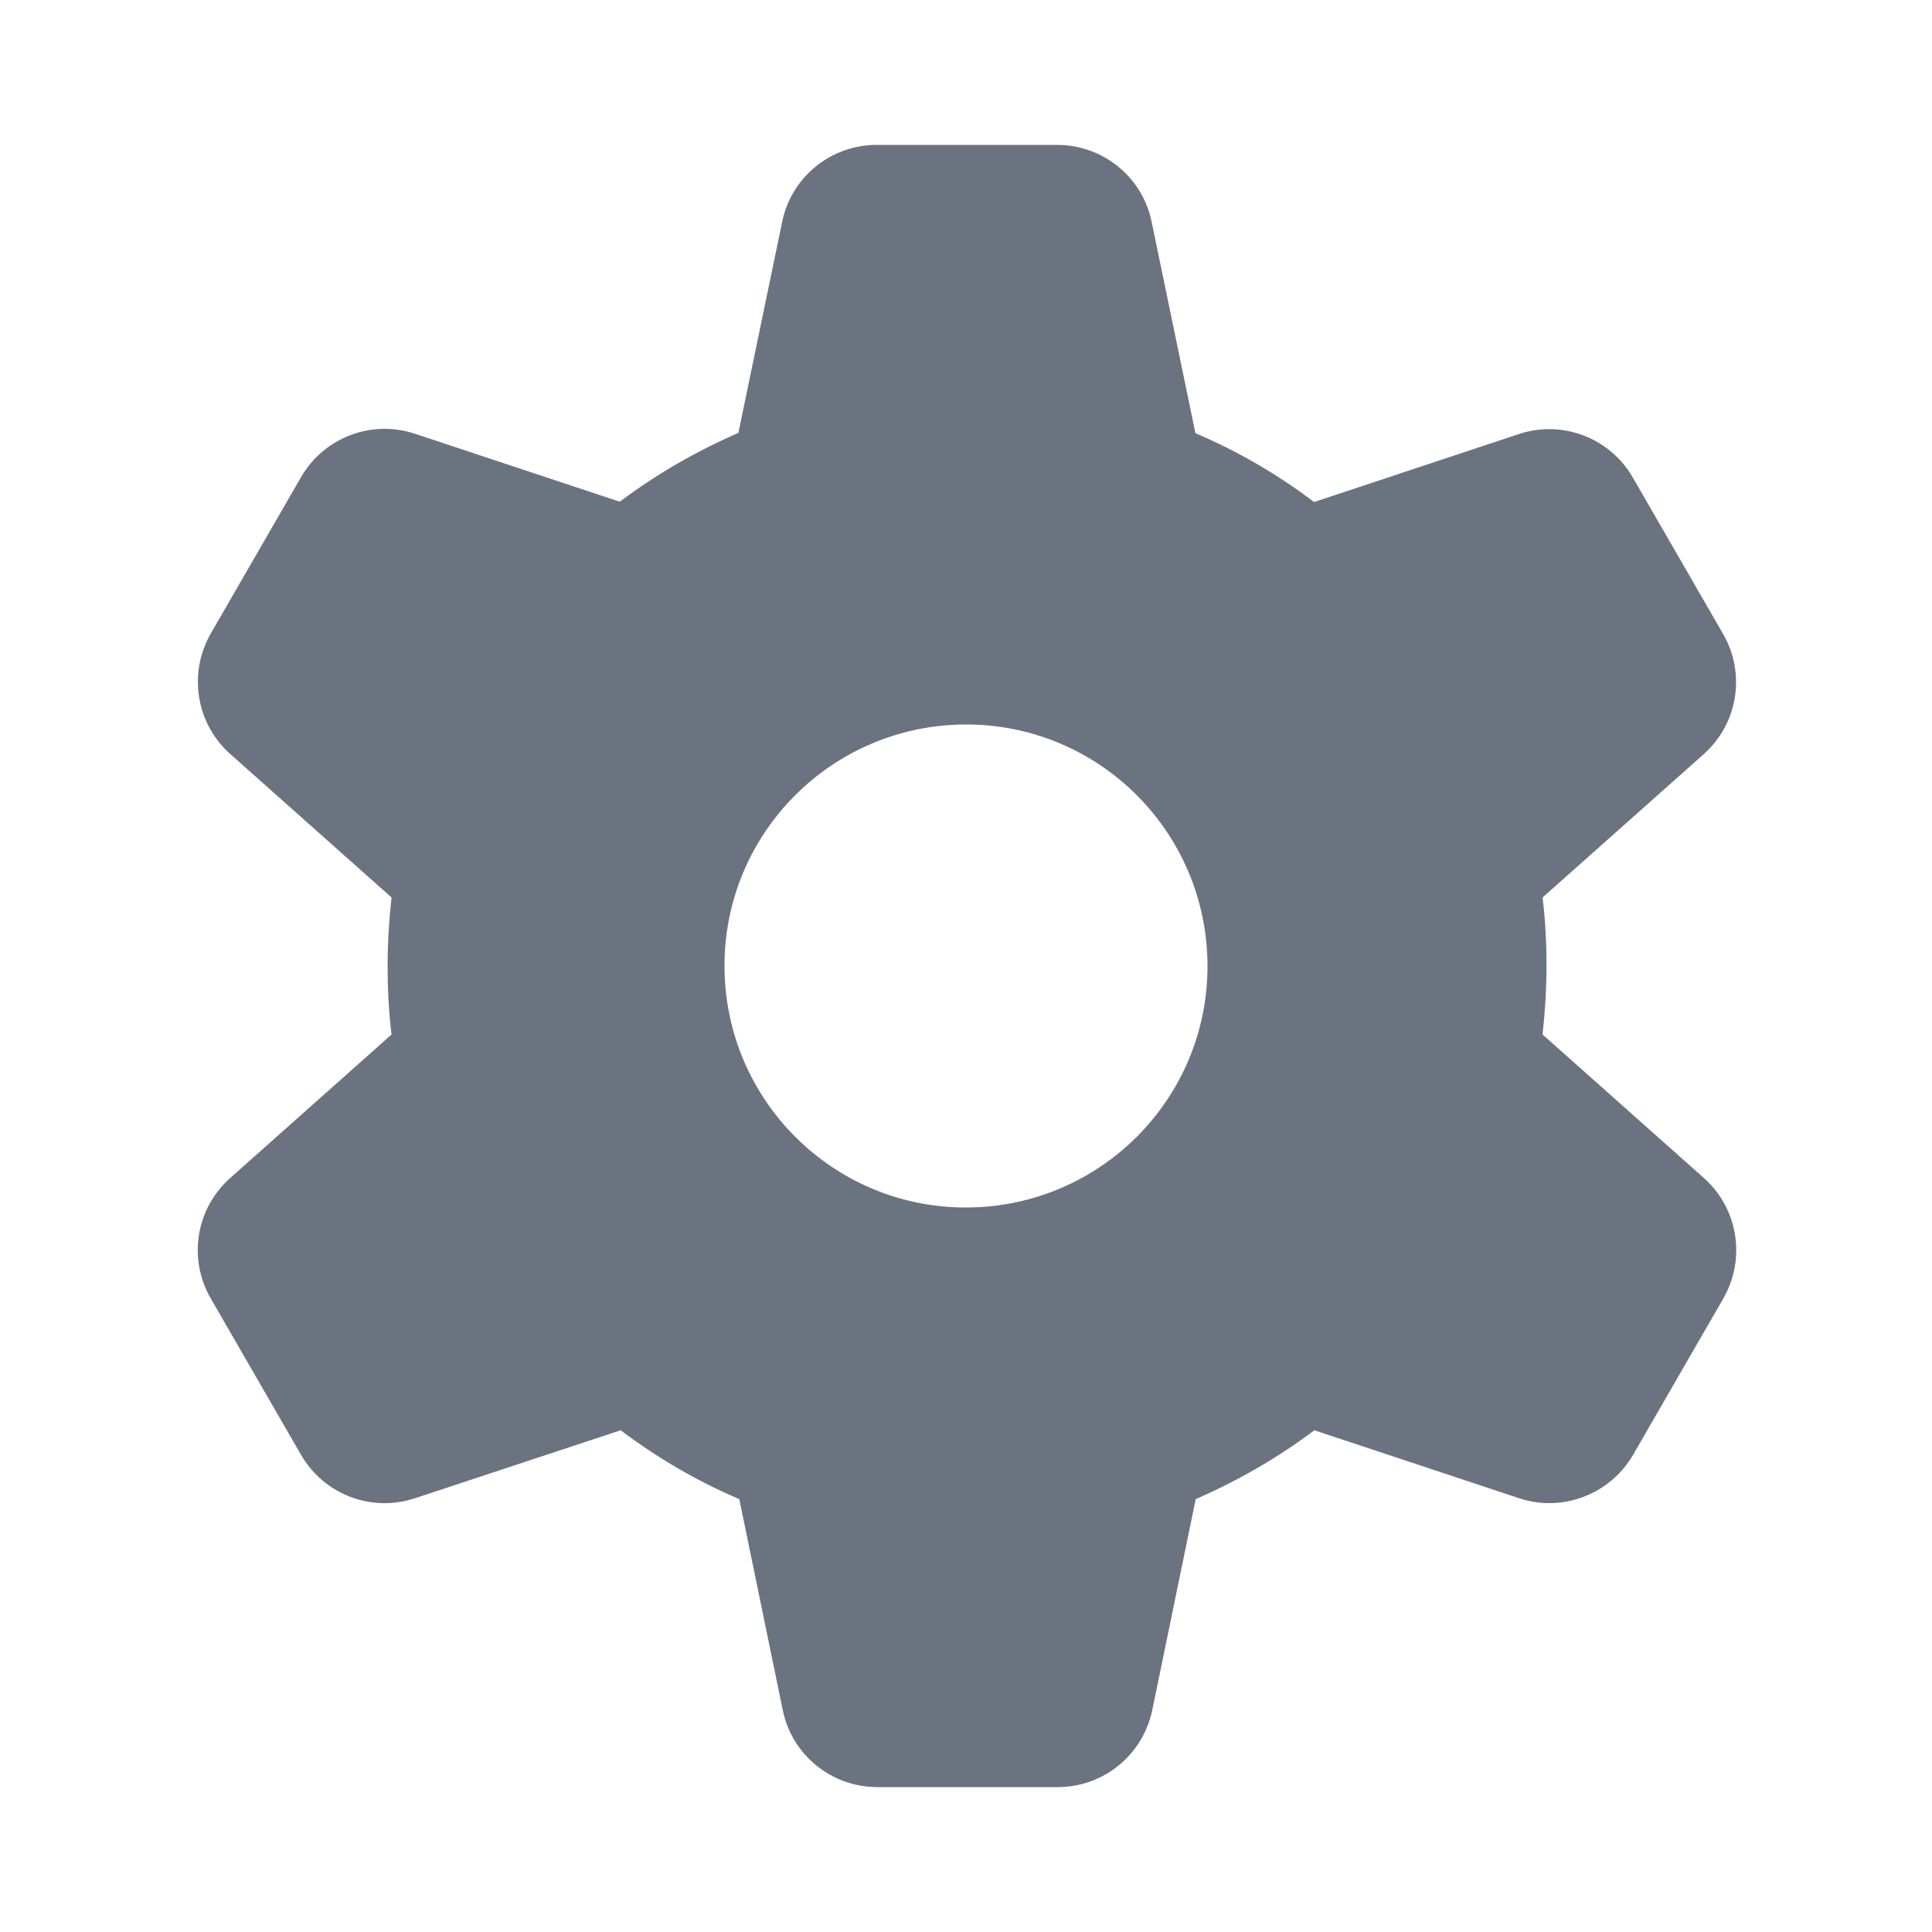 <?xml version="1.0" encoding="utf-8"?>
<!-- Generator: Adobe Illustrator 27.9.0, SVG Export Plug-In . SVG Version: 6.00 Build 0)  -->
<svg version="1.1" id="Layer_1" xmlns="http://www.w3.org/2000/svg" xmlns:xlink="http://www.w3.org/1999/xlink" x="0px" y="0px"
	 viewBox="0 0 640 640" style="enable-background:new 0 0 640 640;" xml:space="preserve">
<style type="text/css">
	.st0{fill:#6B7380;}
</style>
<path class="st0" d="M259.1,73.5c3-14.8,16.1-25.5,31.3-25.5h59.8c15.2,0,28.3,10.7,31.3,25.5l14.5,70c14.1,6,27.3,13.7,39.3,22.8
	l67.8-22.5c14.4-4.8,30.2,1.2,37.8,14.4l29.9,51.8c7.6,13.2,4.9,29.8-6.5,39.9L511,297.3c0.9,7.4,1.3,15,1.3,22.7
	s-0.5,15.3-1.3,22.7l53.4,47.5c11.4,10.1,14,26.8,6.5,39.9L541,481.9c-7.6,13.1-23.4,19.2-37.8,14.4l-67.8-22.5
	c-12.1,9.1-25.3,16.7-39.3,22.8l-14.4,69.9c-3.1,14.9-16.2,25.5-31.3,25.5h-59.8c-15.2,0-28.3-10.7-31.3-25.5l-14.4-69.9
	c-14.1-6-27.2-13.7-39.3-22.8l-68.1,22.5c-14.4,4.8-30.2-1.2-37.8-14.4l-29.9-51.8c-7.6-13.2-4.9-29.8,6.5-39.9l53.4-47.5
	c-0.9-7.4-1.3-15-1.3-22.7s0.5-15.3,1.3-22.7l-53.4-47.5c-11.4-10.1-14-26.8-6.5-39.9l29.9-51.8c7.6-13.2,23.4-19.2,37.8-14.4
	l67.8,22.5c12.1-9.1,25.3-16.7,39.3-22.8L259.1,73.5z M320.3,400c44.2-0.2,79.9-36.1,79.7-80.3s-36.1-79.9-80.3-79.7
	s-79.9,36.1-79.7,80.3S276.1,400.2,320.3,400z"/>
</svg>
